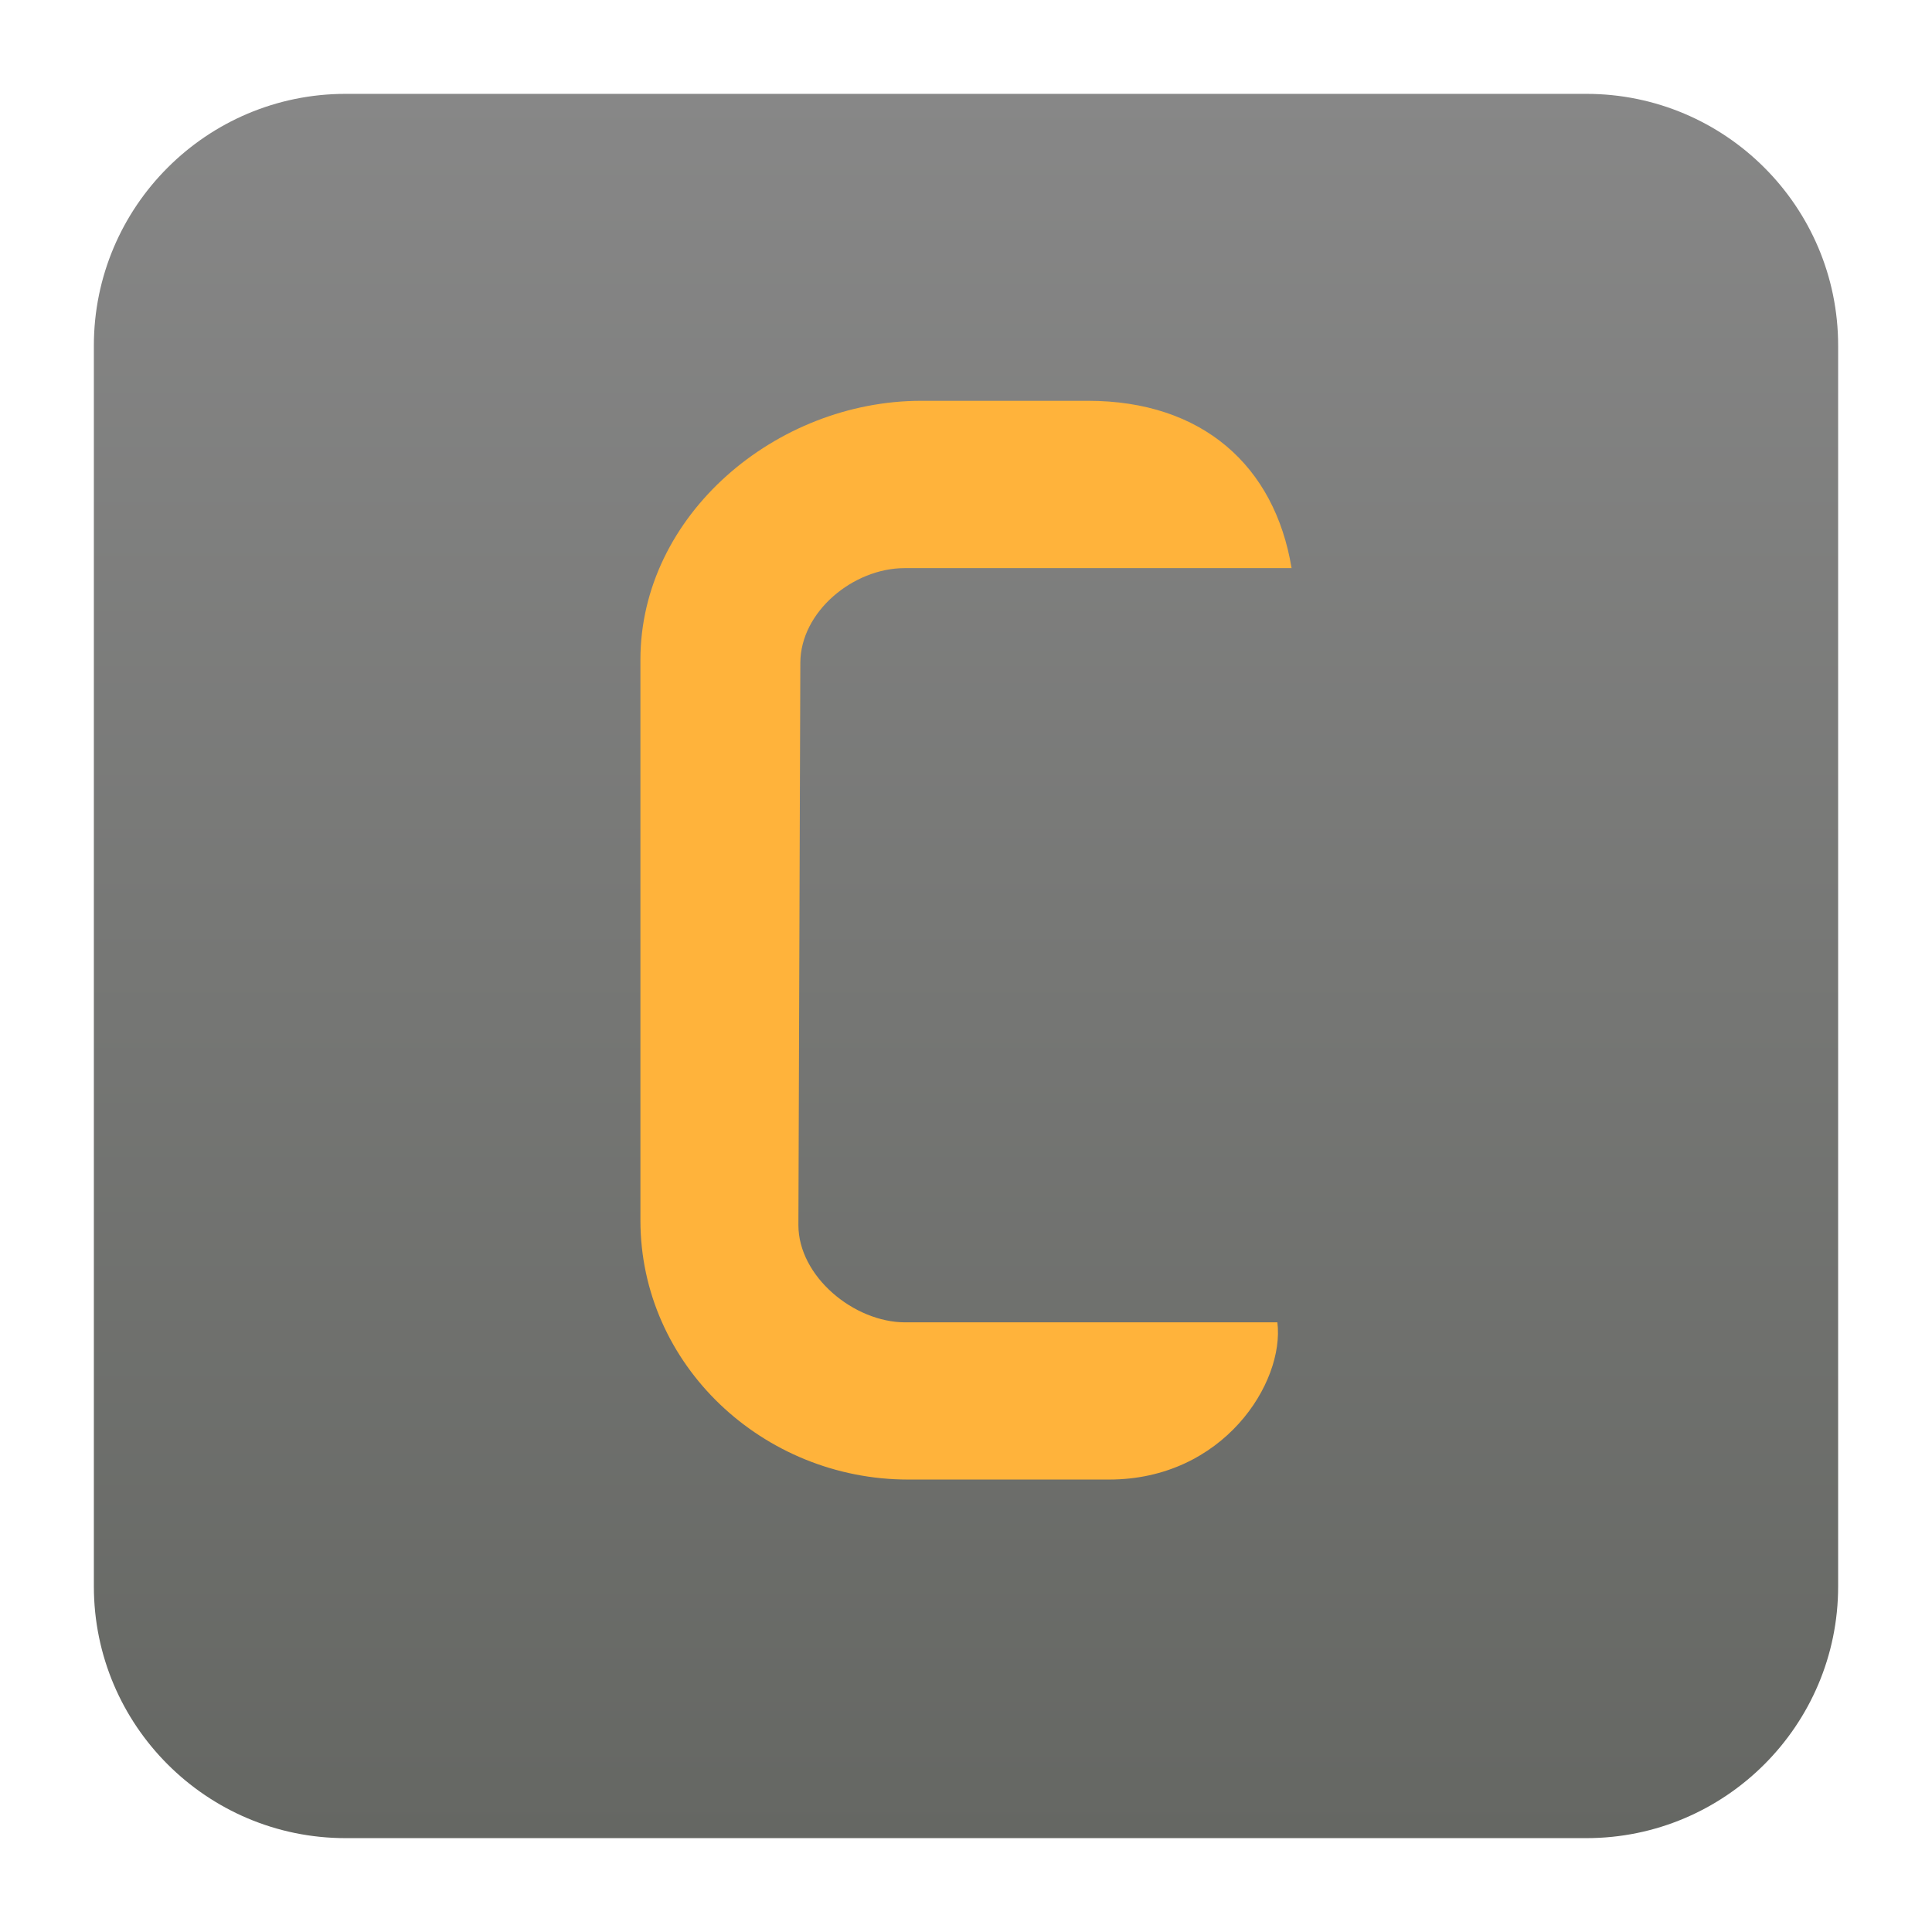 <svg clip-rule="evenodd" fill-rule="evenodd" stroke-linejoin="round" stroke-miterlimit="2" viewBox="0 0 48 48" xmlns="http://www.w3.org/2000/svg">
 <linearGradient id="a" x2="1" gradientTransform="matrix(0 -43.336 43.336 0 124.871 45.668)" gradientUnits="userSpaceOnUse">
  <stop stop-color="#656763" offset="0"/>
  <stop stop-color="#878787" offset="1"/>
 </linearGradient>
 <path d="m45.668 8.587c0-3.452-2.803-6.255-6.255-6.255h-30.826c-3.452 0-6.255 2.803-6.255 6.255v30.826c0 3.452 2.803 6.255 6.255 6.255h30.826c3.452 0 6.255-2.803 6.255-6.255z" fill="url(#a)"/>
 <path transform="translate(.21 -.898)" d="m22.677 10.856c-3.601 0-6.976 2.833-6.976 6.434v13.926c0 3.601 3.051 6.441 6.652 6.441h4.992c2.839 0 4.365-2.409 4.181-3.906h-9.247c-1.275 0-2.653-1.142-2.653-2.417l.048-13.963c0-1.275 1.315-2.358 2.59-2.358h9.615c-.419-2.542-2.218-4.157-5.057-4.157z" fill="#ffb33b" fill-rule="nonzero"/>
</svg>
